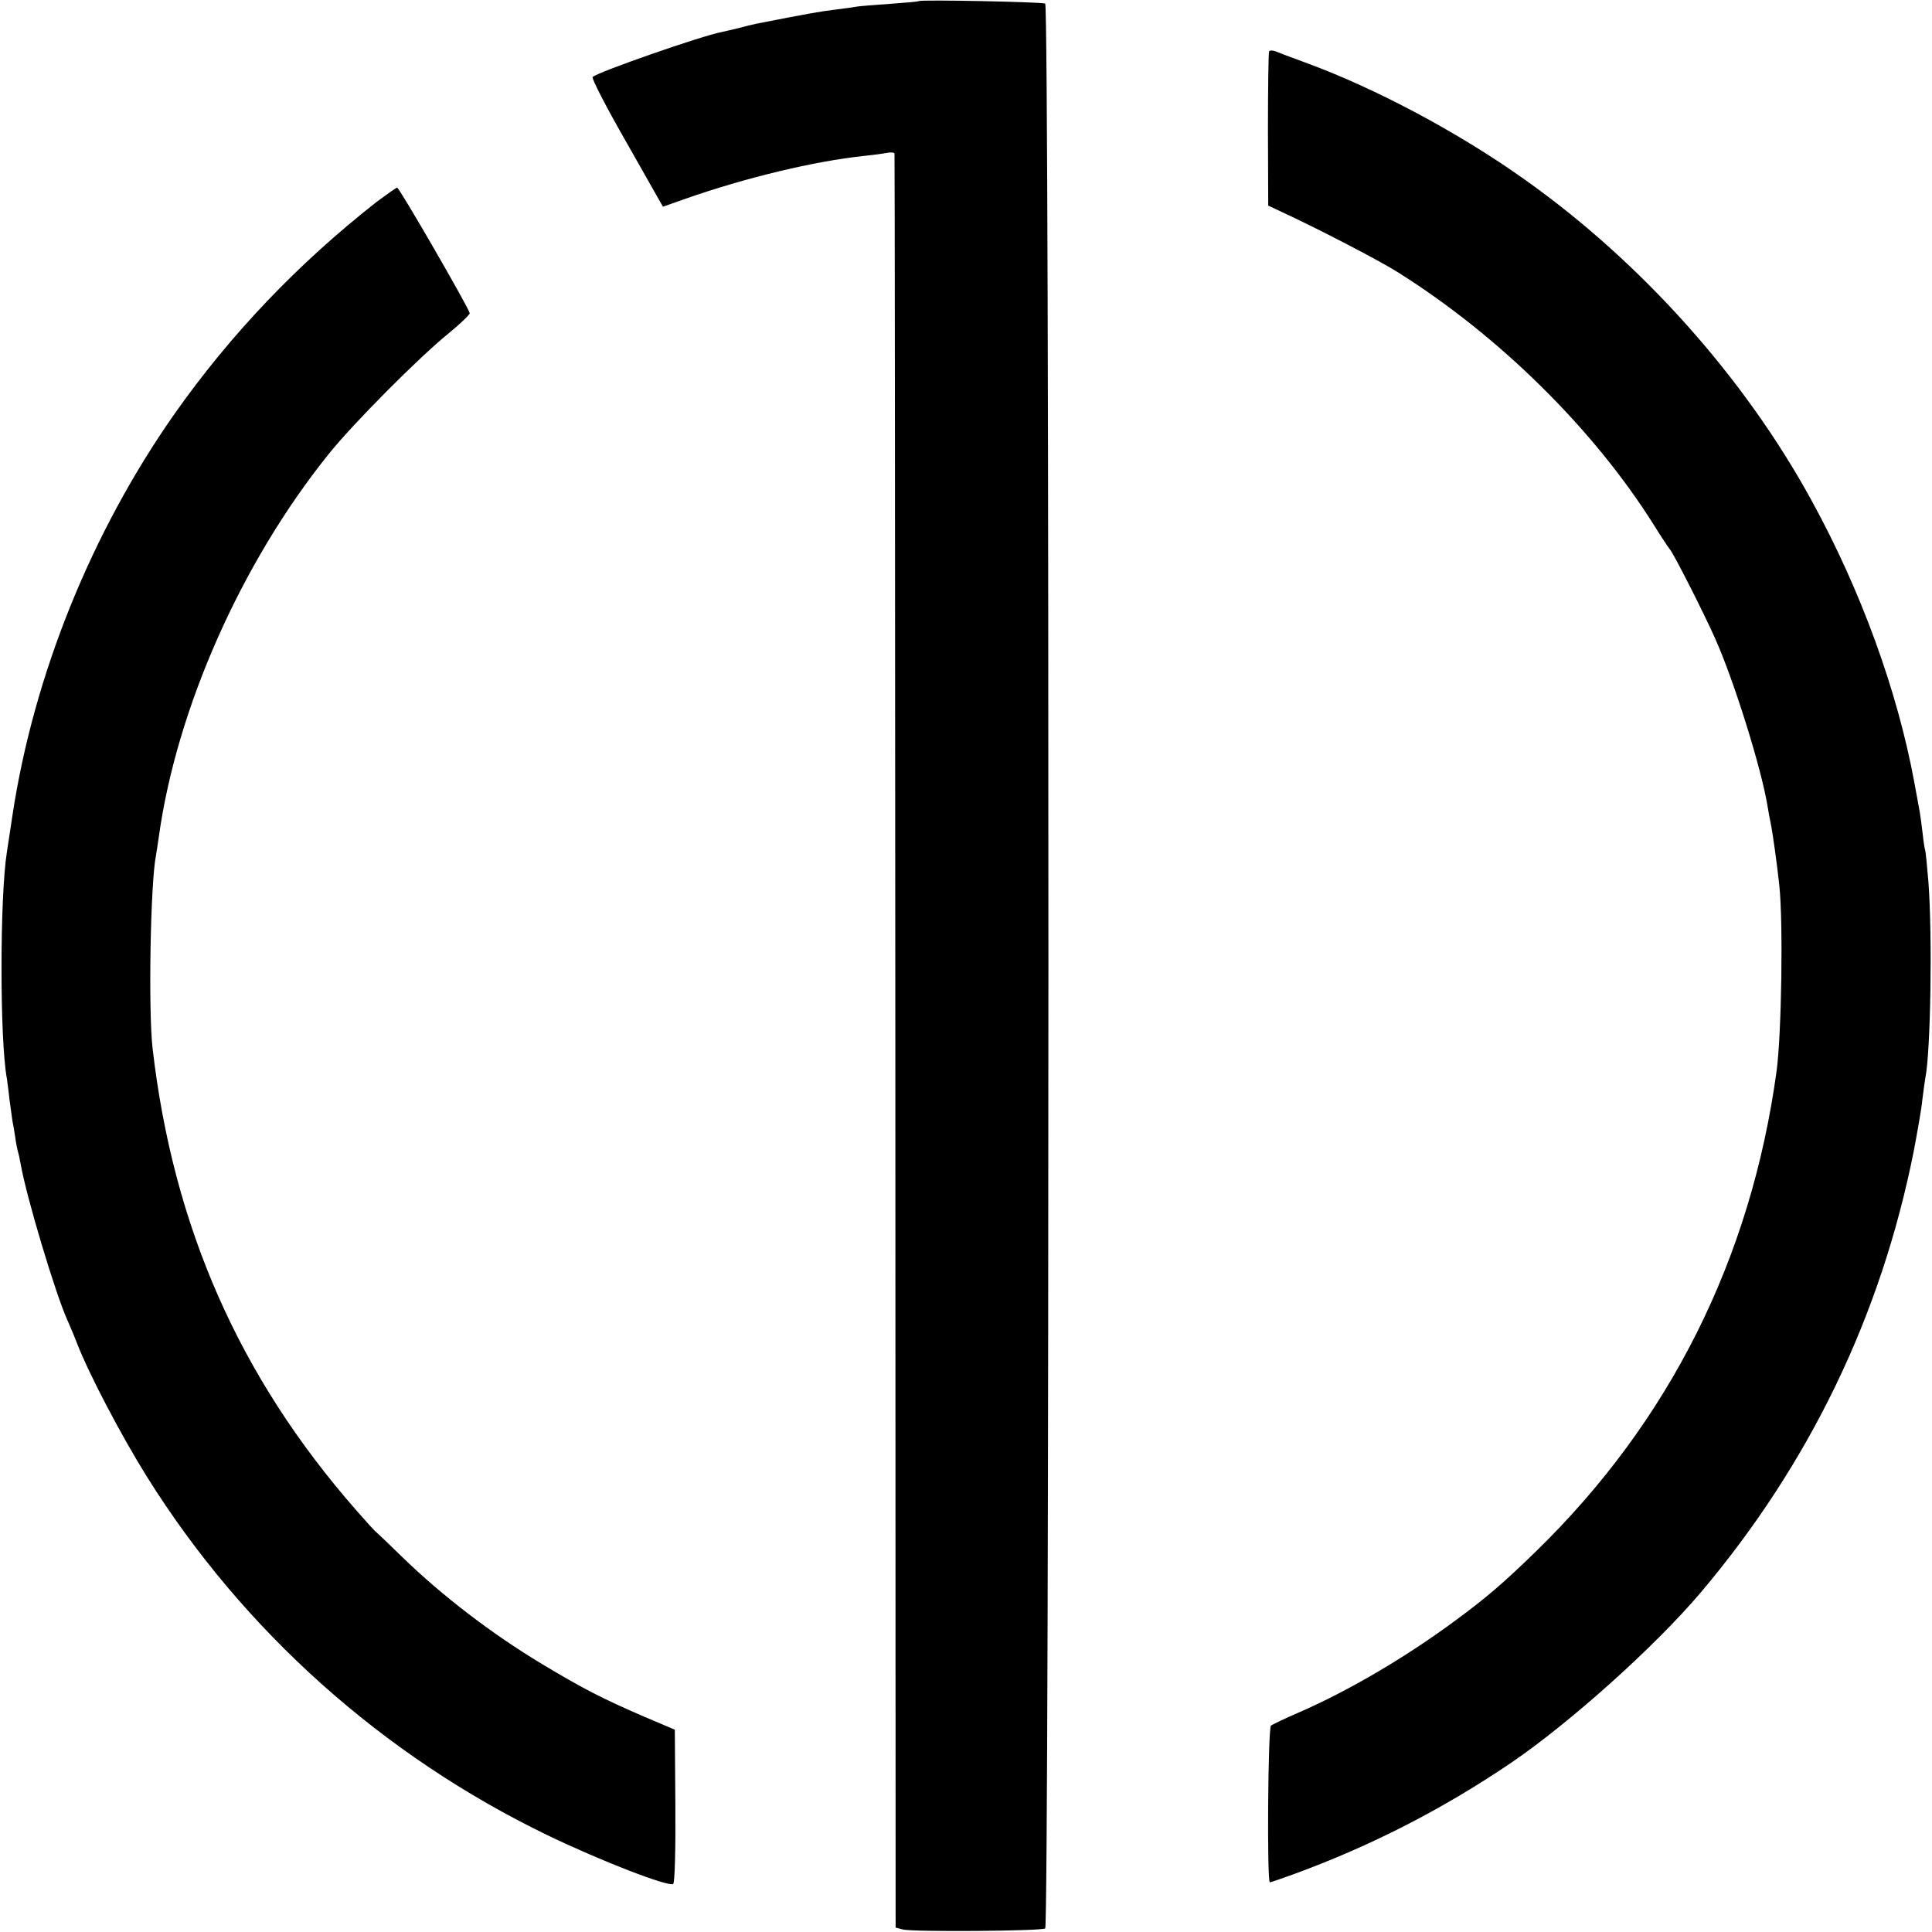 <svg version="1" xmlns="http://www.w3.org/2000/svg" width="933.333" height="933.333" viewBox="0 0 700 700"><path d="M332.9.4c-.2.2-4.9.6-10.5 1-5.5.4-10.9.8-12 1-1 .2-4.6.7-7.9 1.1-5.1.6-10.1 1.5-28.5 5.1-1.4.3-4.3 1-6.5 1.6-2.2.5-4.9 1.2-6 1.4-7.4 1.4-44.9 14.5-46.8 16.3-.4.5 5.1 11.2 12.4 23.9l13.1 23.1 8.2-2.9c21.7-7.6 46.6-13.6 64.6-15.5 3-.3 6.7-.8 8.3-1.1 1.5-.3 2.8-.2 2.8.3.1.4.2 145.2.3 321.7l.1 321 2.7.7c3.4.9 49.9.6 51.5-.4 1.5-1 1.6-696.4 0-697.4-1-.6-45.2-1.5-45.8-.9zM459.8 18.7c-.2.4-.4 13.2-.4 28.3l.1 27.5 4.3 2c13.6 6.3 35.8 17.8 42.6 22.1 36.8 23.1 70.9 56.8 92.7 91.4 2.9 4.7 5.6 8.7 5.9 9 1.1 1 12.6 23.6 16.5 32.5 6.8 15.2 16.7 47 18.9 60.5.3 1.9.8 4.6 1.1 6 .8 3.8 2.3 14.7 3.2 23 1.4 13.6.8 53.4-1 67-9.3 68.1-38.8 127-87.2 174.1-11.7 11.4-18 16.8-29 24.9-17.8 13.2-38.6 25.5-57 33.5-4.9 2.1-9.4 4.3-10 4.7-1.1 1-1.5 56.8-.4 56.8.3 0 4.1-1.3 8.5-2.9 27.9-10.2 53.8-23.4 78.9-40.4 21.3-14.5 52.2-42.2 68.7-61.7 39.5-46.7 65.4-100.5 77.2-160 1.3-6.9 2.8-15.2 3.1-18.5.4-3.3.9-6.9 1.1-8 1.9-9.5 2.6-51.2 1.1-71-.5-6-1-11.2-1.2-11.5-.1-.3-.6-3-.9-6.1-.4-3.1-.8-6.5-1-7.5-.2-1.1-1.1-6-2-10.9-6.1-33.1-19.3-69.5-37.2-102.1-24.3-44.5-61.6-86.3-103.9-116.3-24-17.1-54.4-33.3-80-42.6-4.9-1.8-9.7-3.6-10.6-4-1-.3-1.9-.3-2.1.2zM136.4 73.2C108.2 95.3 83.6 121 63.2 150c-30.1 42.9-51 94.6-58.7 145.5-.9 6-1.8 12-2 13.2-2.6 16.2-2.6 68.5 0 82.1.1.9.6 4.2.9 7.3.4 3.1.9 6.7 1.1 8 .3 1.3.7 3.9 1 5.8.2 1.8.7 4.1.9 5 .3.9.8 3.1 1.1 4.9 2 11.6 12.6 47.1 17 56.7.7 1.6 2.3 5.3 3.4 8.2 4.5 11.5 15.9 33.2 25.3 48.3 35 56 85.5 101.1 145.3 130 19.1 9.2 43.6 18.7 45.4 17.6.6-.4.9-12.2.8-28.2l-.2-27.7-12-5.1c-14.5-6.3-21.5-9.9-36.3-18.8-18.1-10.9-36.1-24.7-50.4-38.6-4.8-4.7-9.1-8.8-9.5-9.1-.5-.3-3.8-4-7.4-8.1-42.2-48.2-66.1-102.4-73.6-167-1.6-13.7-.8-59.9 1.2-70 .2-1.3.7-4.2 1-6.5 6.4-46.6 29.9-99.6 61.6-139 8.9-11.1 32.7-35 43.3-43.6 4.3-3.5 7.8-6.9 7.8-7.4-.2-1.7-25.5-45.5-26.3-45.5-.4 0-3.7 2.4-7.5 5.2z"/></svg>